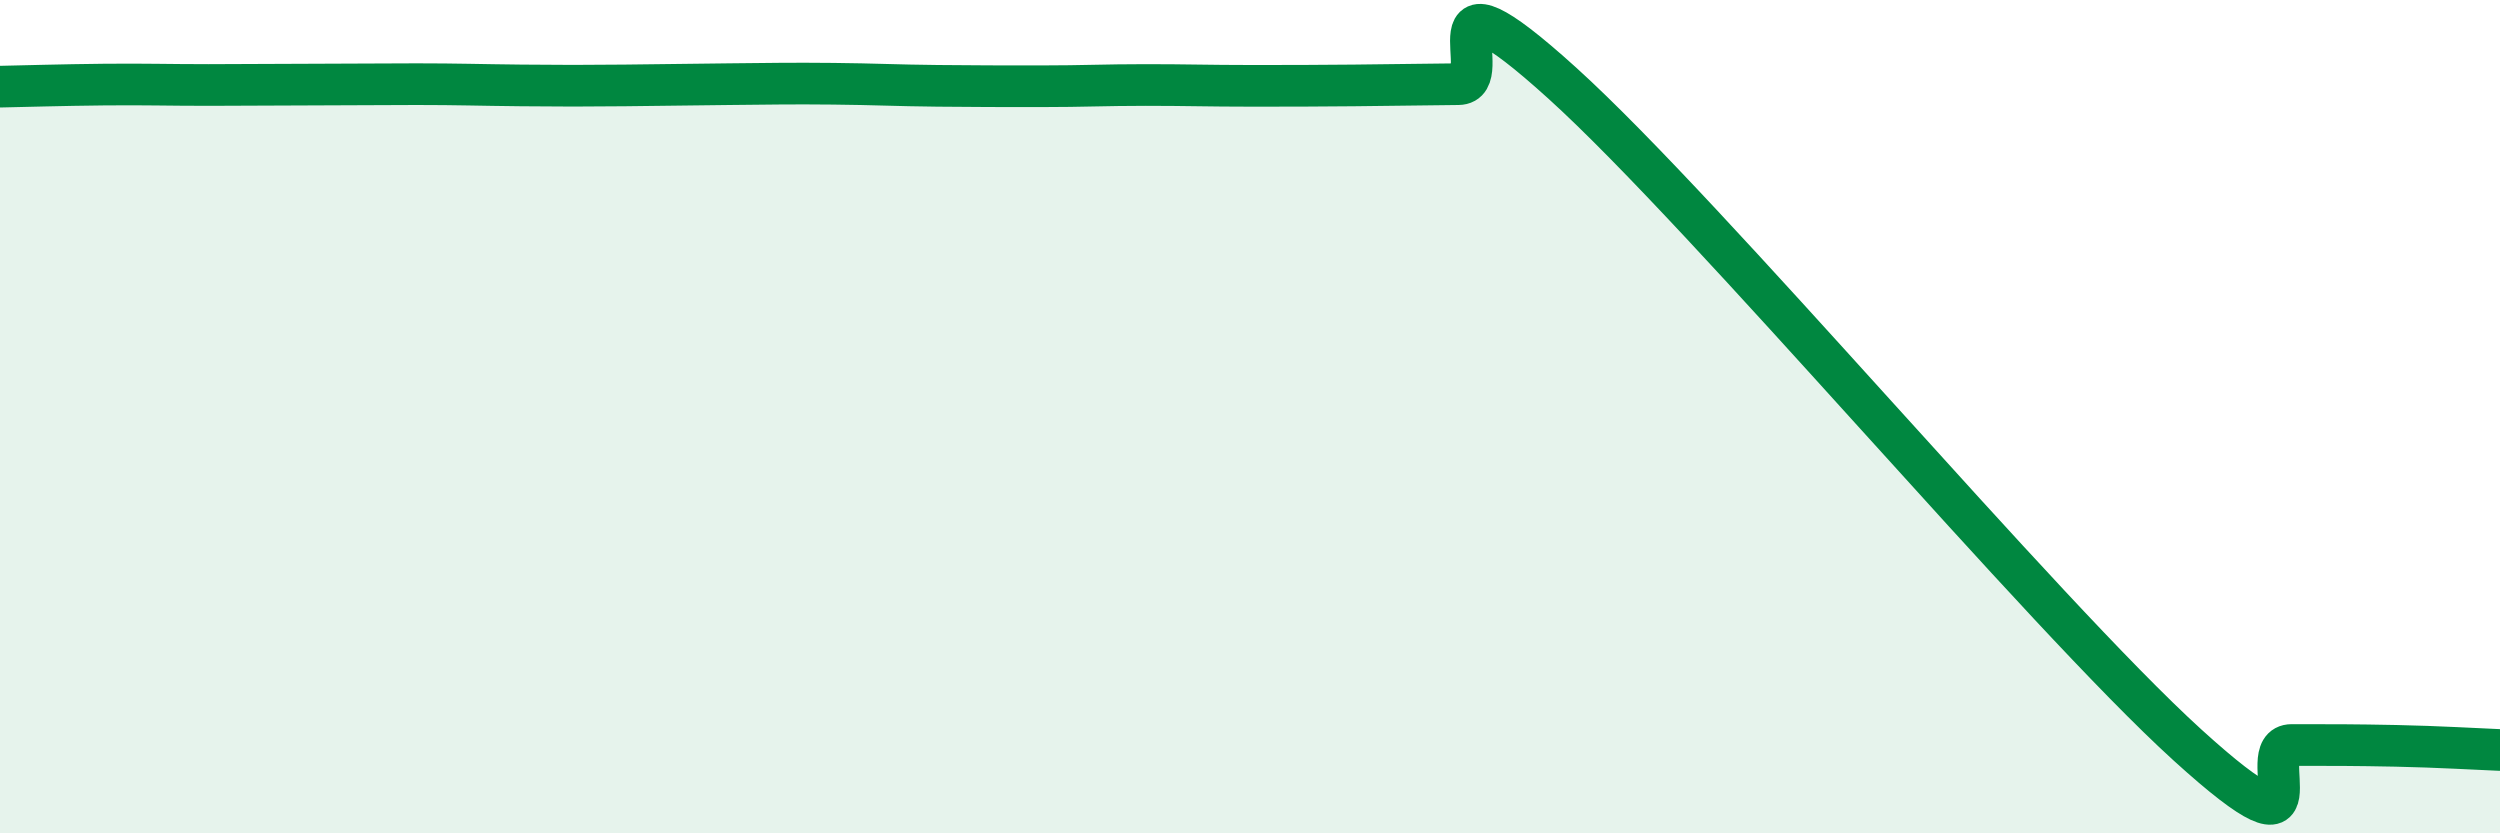 
    <svg width="60" height="20" viewBox="0 0 60 20" xmlns="http://www.w3.org/2000/svg">
      <path
        d="M 0,2.08 C 0.5,2.07 1.5,2.04 2.5,2.03 C 3.5,2.02 4,2.04 5,2.04 C 6,2.04 6.5,2.03 7.5,2.03 C 8.5,2.03 9,2.02 10,2.02 C 11,2.02 11.5,2.04 12.5,2.05 C 13.5,2.06 14,2.06 15,2.05 C 16,2.04 16.5,2.03 17.5,2.02 C 18.5,2.01 19,2 20,2.01 C 21,2.02 21.5,2.05 22.5,2.06 C 23.5,2.07 24,2.07 25,2.07 C 26,2.07 26.5,2.04 27.5,2.04 C 28.5,2.04 29,2.06 30,2.06 C 31,2.06 31.5,2.06 32.5,2.05 C 33.5,2.04 34,2.03 35,2.02 C 36,2.01 34,-1.17 37.5,2 C 41,5.17 49,14.7 52.5,17.88 C 56,21.06 54,17.88 55,17.88 C 56,17.88 56.5,17.88 57.5,17.9 C 58.5,17.92 59.5,17.98 60,18L60 20L0 20Z"
        fill="#008740"
        opacity="0.1"
        stroke-linecap="round"
        stroke-linejoin="round"
      />
      <path
        d="M 0,2.08 C 0.5,2.07 1.5,2.04 2.5,2.03 C 3.5,2.02 4,2.04 5,2.04 C 6,2.04 6.5,2.03 7.5,2.03 C 8.5,2.03 9,2.02 10,2.02 C 11,2.02 11.5,2.04 12.5,2.05 C 13.5,2.06 14,2.06 15,2.05 C 16,2.04 16.5,2.03 17.5,2.02 C 18.5,2.01 19,2 20,2.01 C 21,2.02 21.5,2.05 22.5,2.06 C 23.5,2.07 24,2.07 25,2.07 C 26,2.07 26.5,2.04 27.5,2.04 C 28.5,2.04 29,2.06 30,2.06 C 31,2.06 31.5,2.06 32.5,2.05 C 33.5,2.04 34,2.03 35,2.02 C 36,2.01 34,-1.17 37.5,2 C 41,5.17 49,14.7 52.5,17.88 C 56,21.06 54,17.88 55,17.88 C 56,17.88 56.5,17.88 57.5,17.9 C 58.5,17.92 59.5,17.98 60,18"
        stroke="#008740"
        stroke-width="1"
        fill="none"
        stroke-linecap="round"
        stroke-linejoin="round"
      />
    </svg>
  